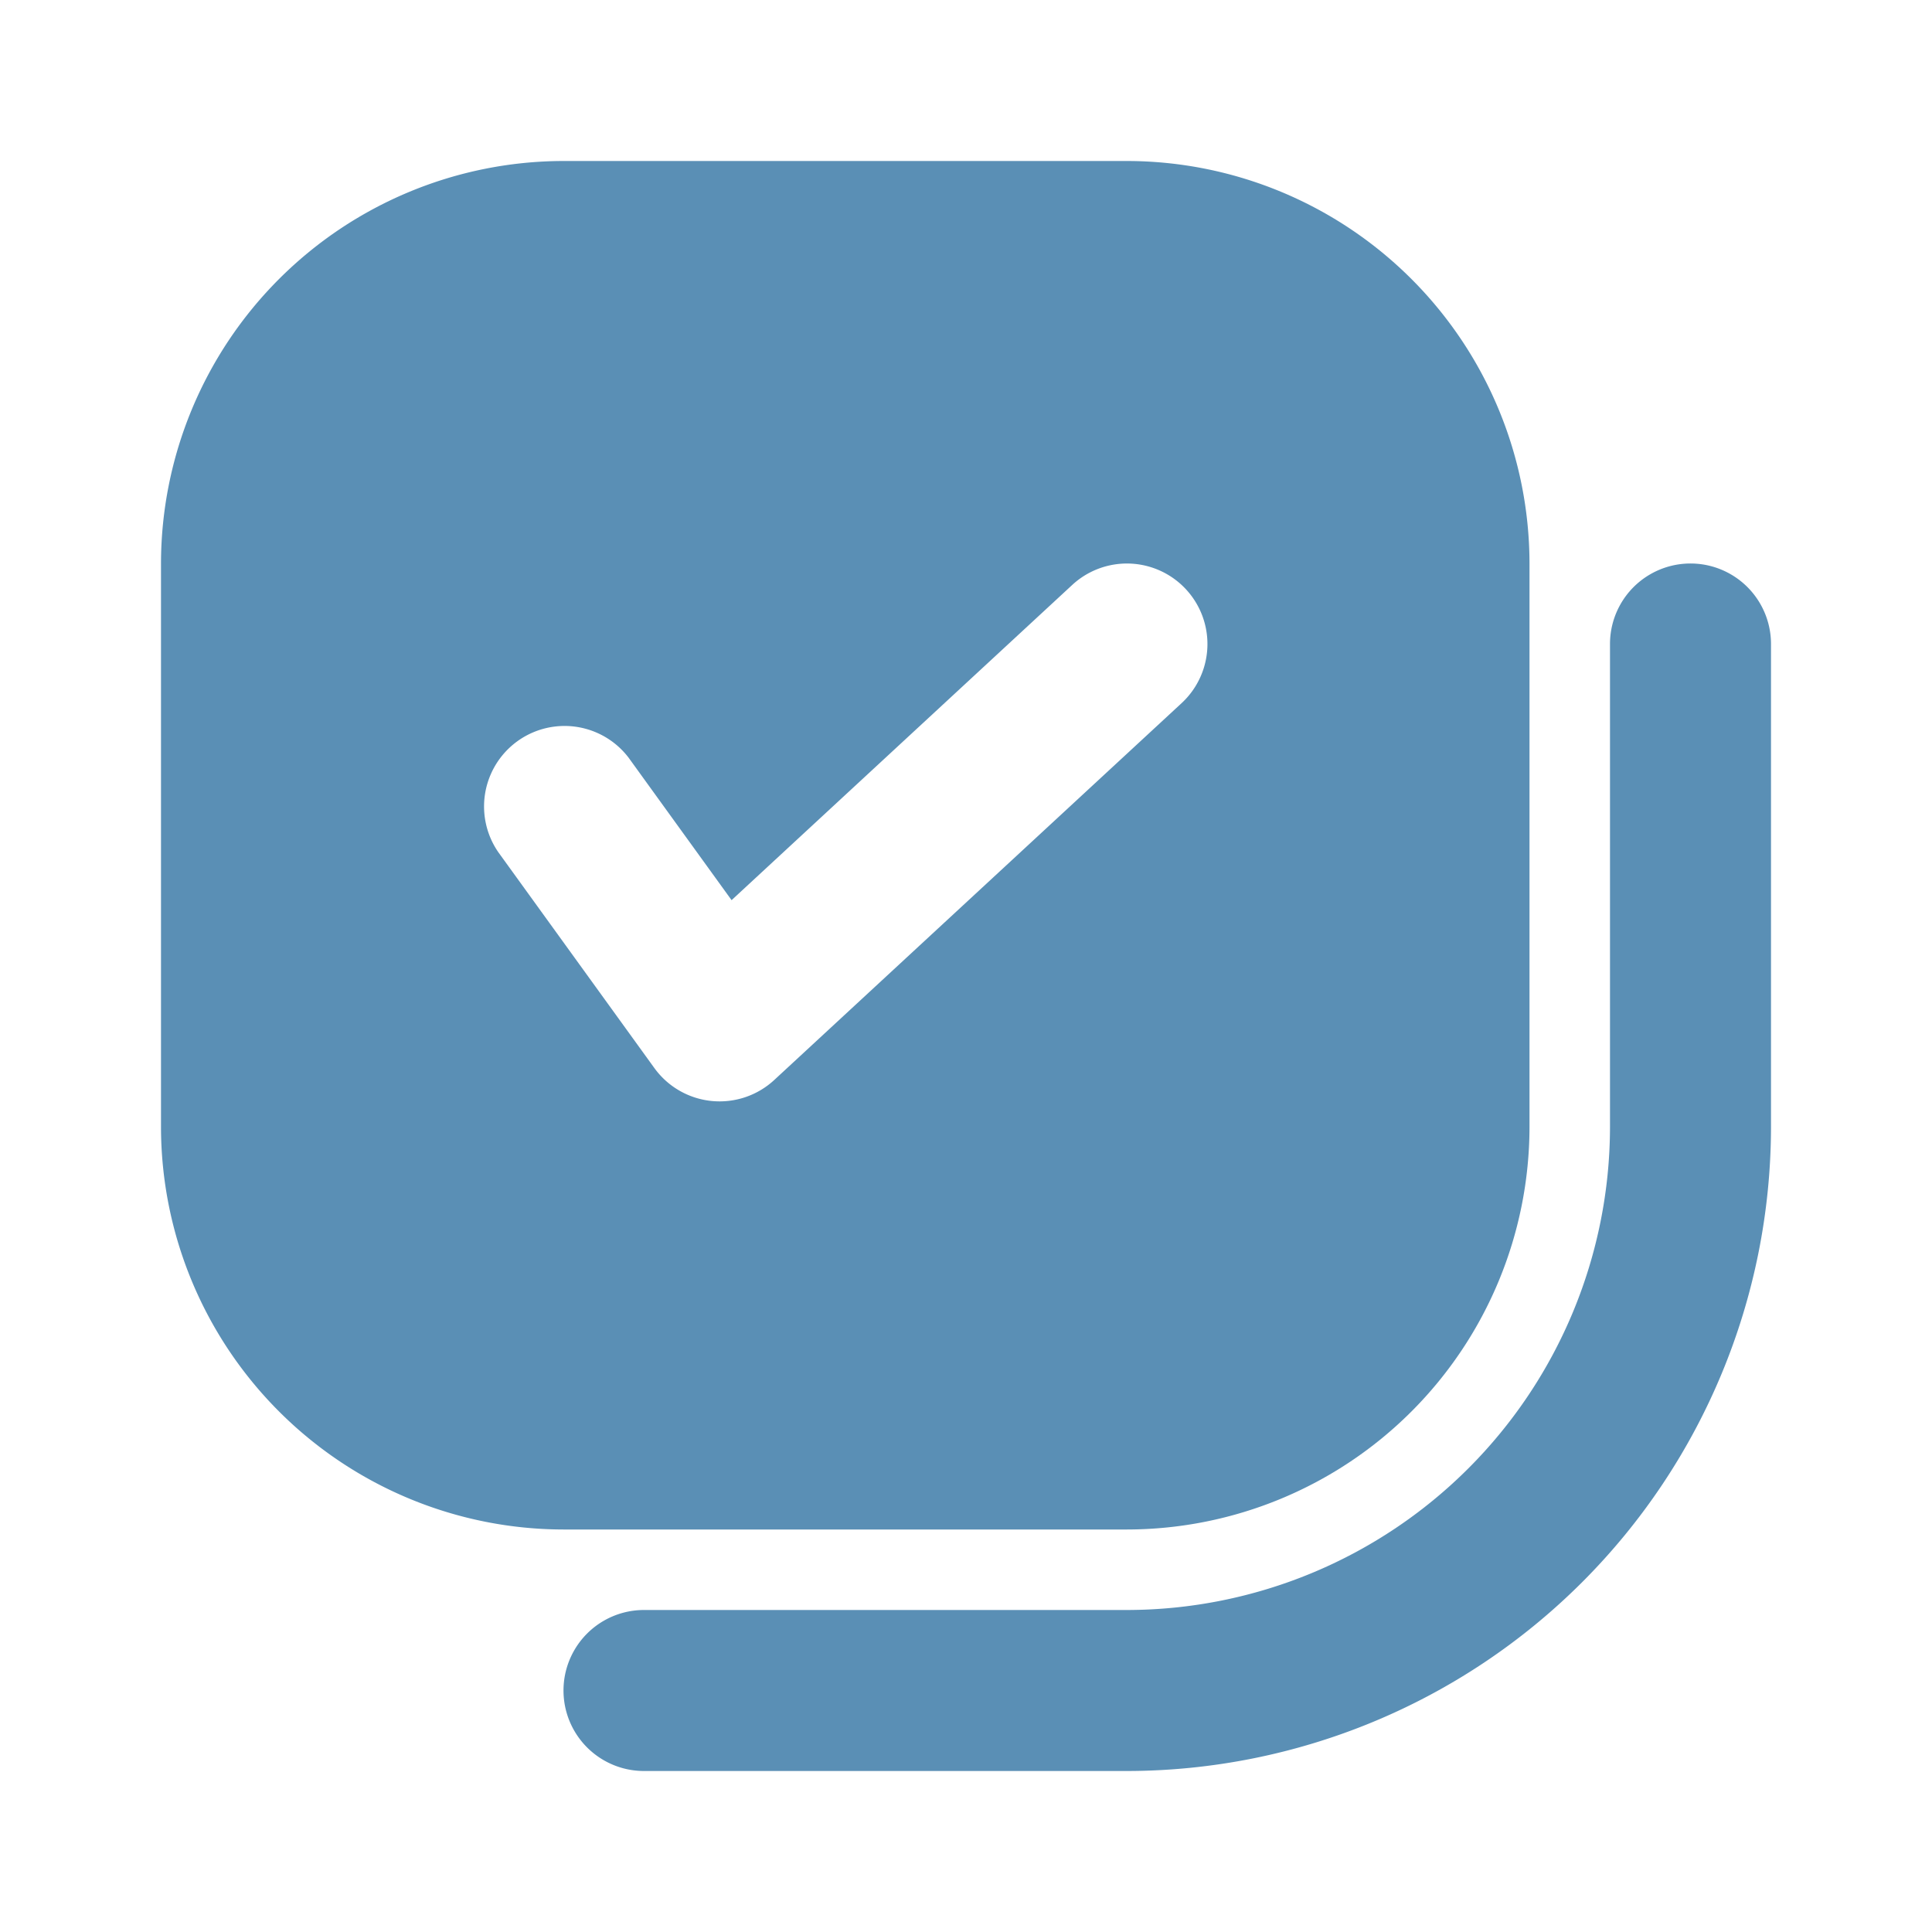 <?xml version="1.0"?>
<svg xmlns="http://www.w3.org/2000/svg" id="solid" height="512px" viewBox="0 0 24 24" width="512px"><g><path d="m20 8v6a6.007 6.007 0 0 1 -6 6h-6a1 1 0 0 0 0 2h6a8.009 8.009 0 0 0 8-8v-6a1 1 0 0 0 -2 0z" data-original="#000000" class="active-path" data-old_color="#000000" fill="#5A8FB5"/><path d="m14 19a5.006 5.006 0 0 0 5-5v-7a5.006 5.006 0 0 0 -5-5h-7a5.006 5.006 0 0 0 -5 5v7a5.006 5.006 0 0 0 5 5zm-6.19-9.586 1.278 1.768 4.232-3.916a1 1 0 0 1 1.358 1.469l-5.06 4.681a1 1 0 0 1 -1.489-.148l-1.939-2.682a1 1 0 0 1 1.62-1.172z" data-original="#000000" class="active-path" data-old_color="#000000" fill="#5A8FB5"/></g> </svg>
